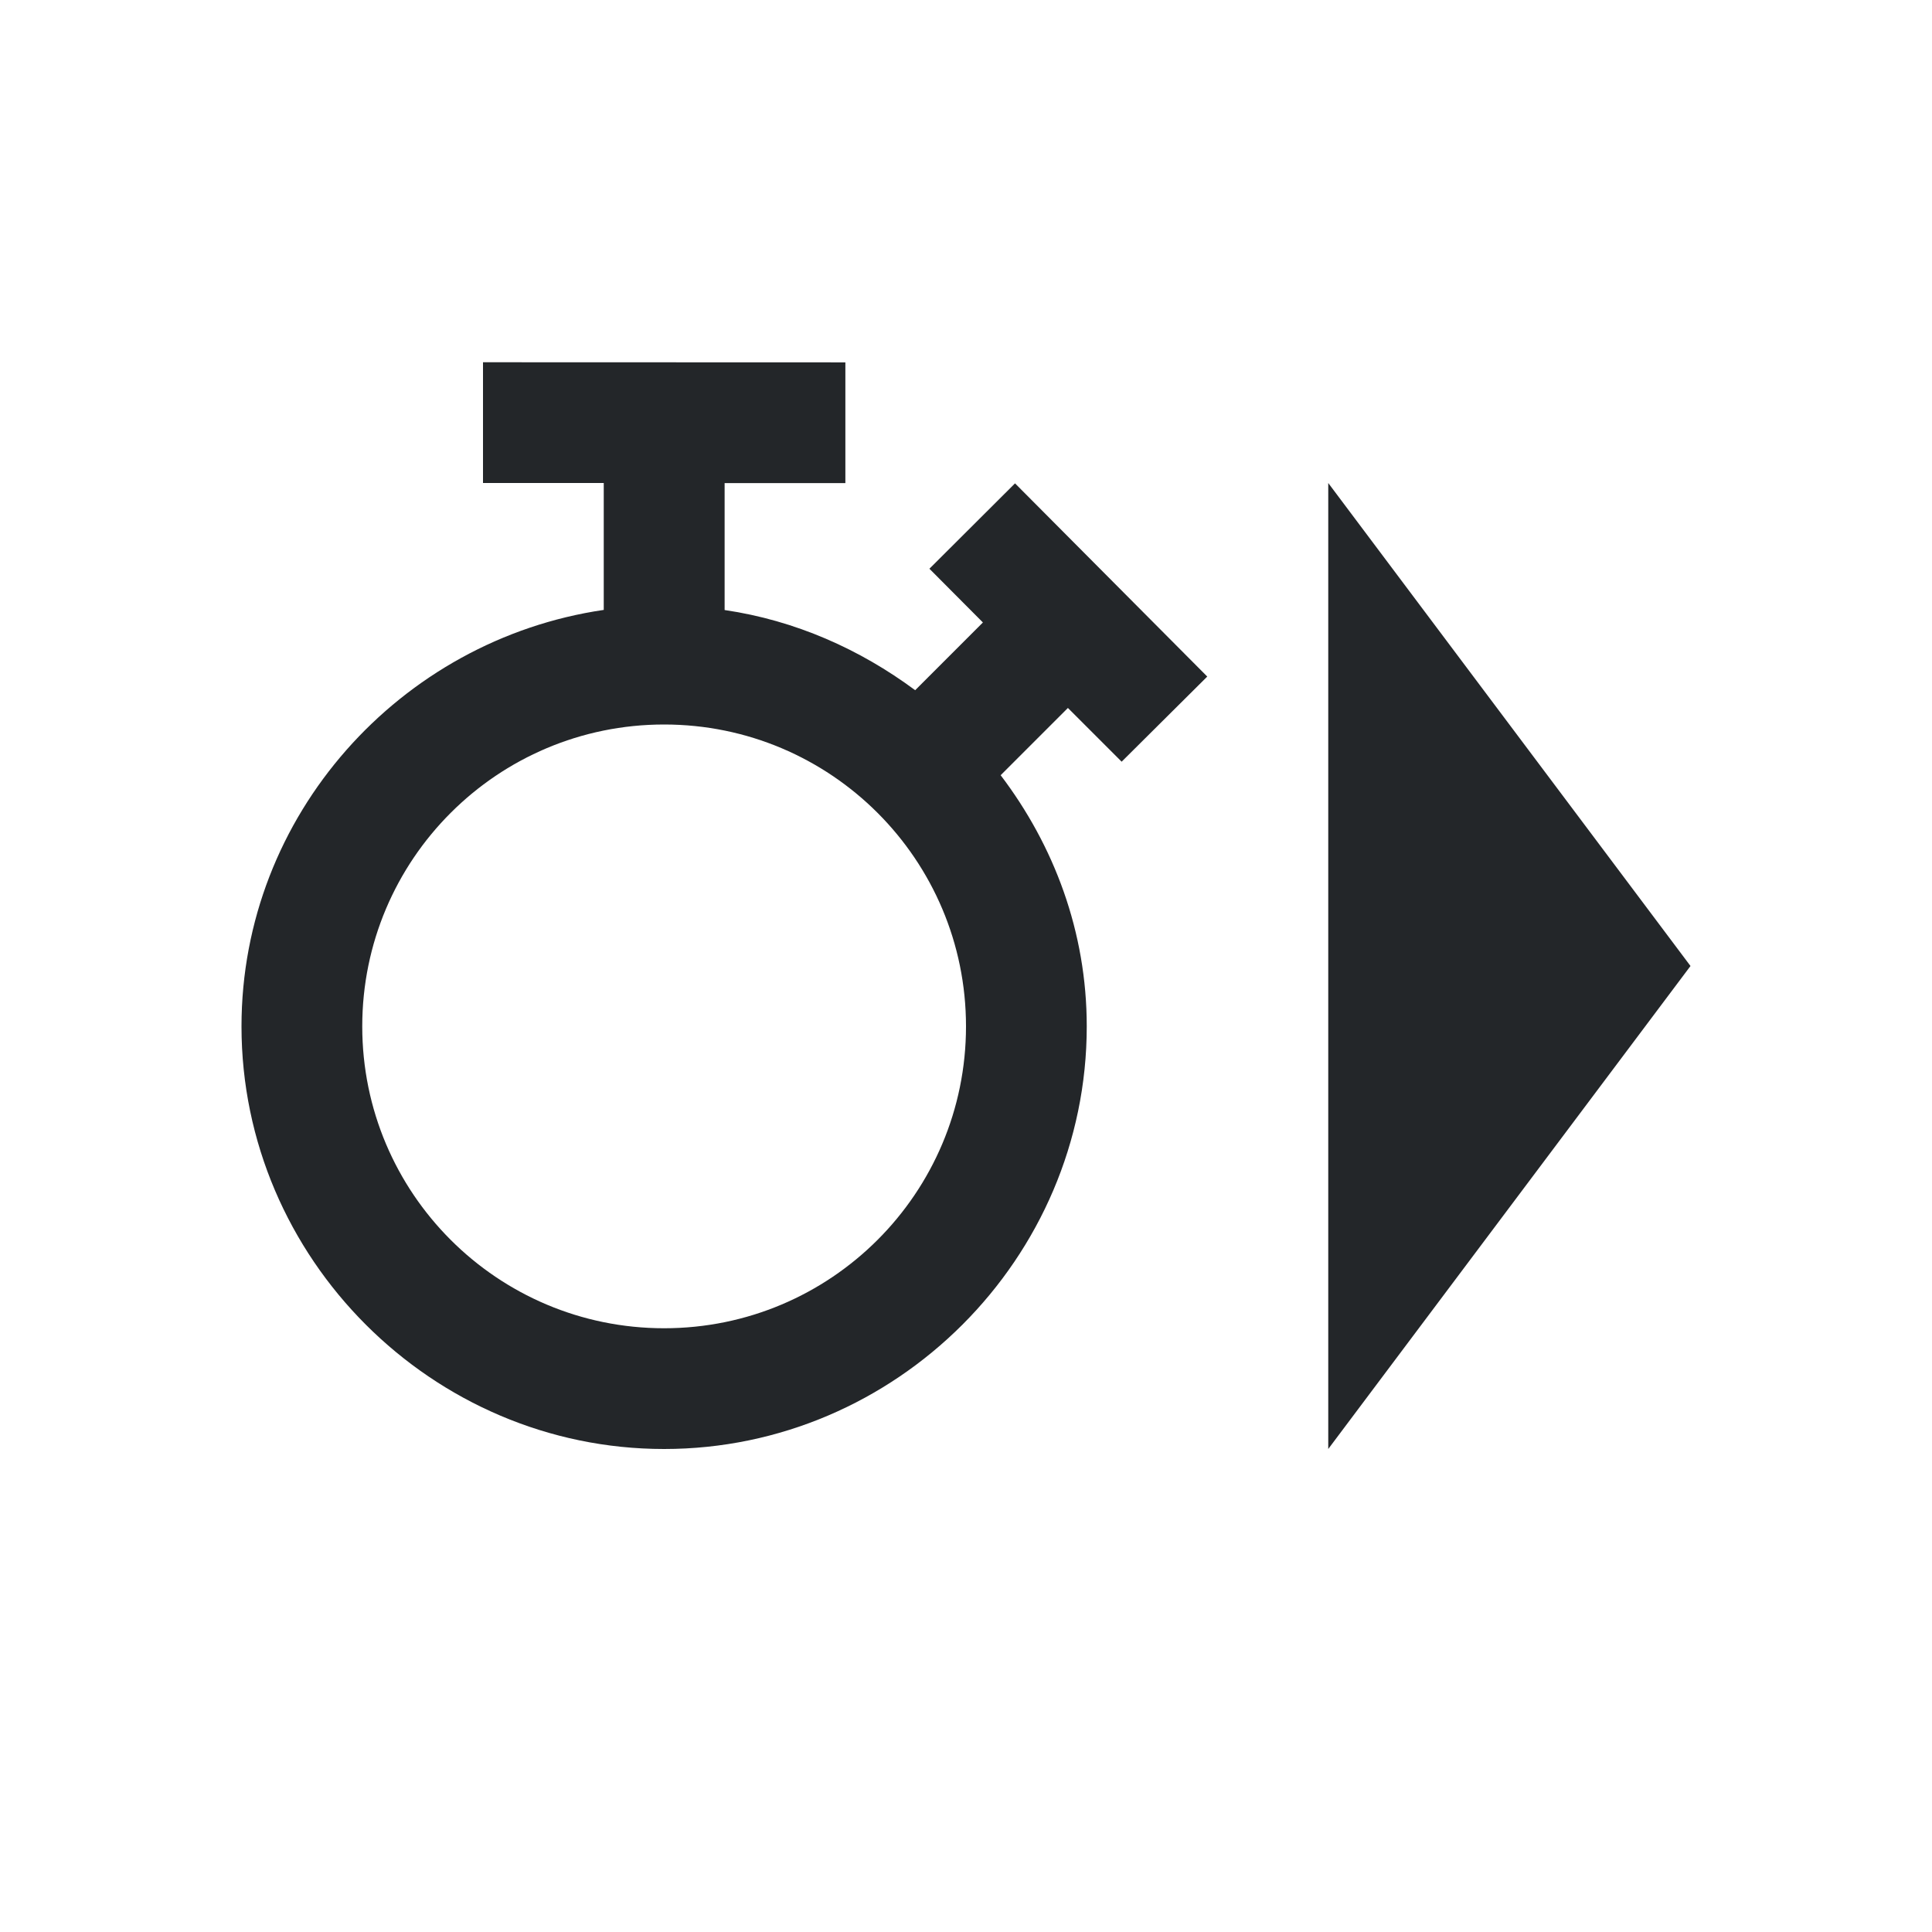 <svg version="1.1" viewBox="0 0 16 16" xmlns="http://www.w3.org/2000/svg">
    <defs>
        <style id="current-color-scheme" type="text/css">.ColorScheme-Text {
        color:#232629;
      }</style>
    </defs>
    <path style="fill:currentColor;fill-opacity:1;stroke:none" class="ColorScheme-Text" d="m4 3v1h1v1.051c-1.685 0.247-3 1.699-3 3.449 0 1.921 1.579 3.5 3.5 3.5s3.5-1.579 3.5-3.5c0-0.783-0.271-1.498-0.713-2.08l0.557-0.557 0.445 0.445 0.709-0.705-1.592-1.6-0.709 0.707 0.443 0.445-0.561 0.561c-0.457-0.339-0.992-0.578-1.578-0.664v-1.051h1v-1zm7 1v8l3-4zm-5.5 2c1.381 0 2.5 1.119 2.5 2.5s-1.119 2.5-2.5 2.5c-1.381 0-2.5-1.119-2.5-2.5s1.119-2.5 2.5-2.5z"/>
</svg>
